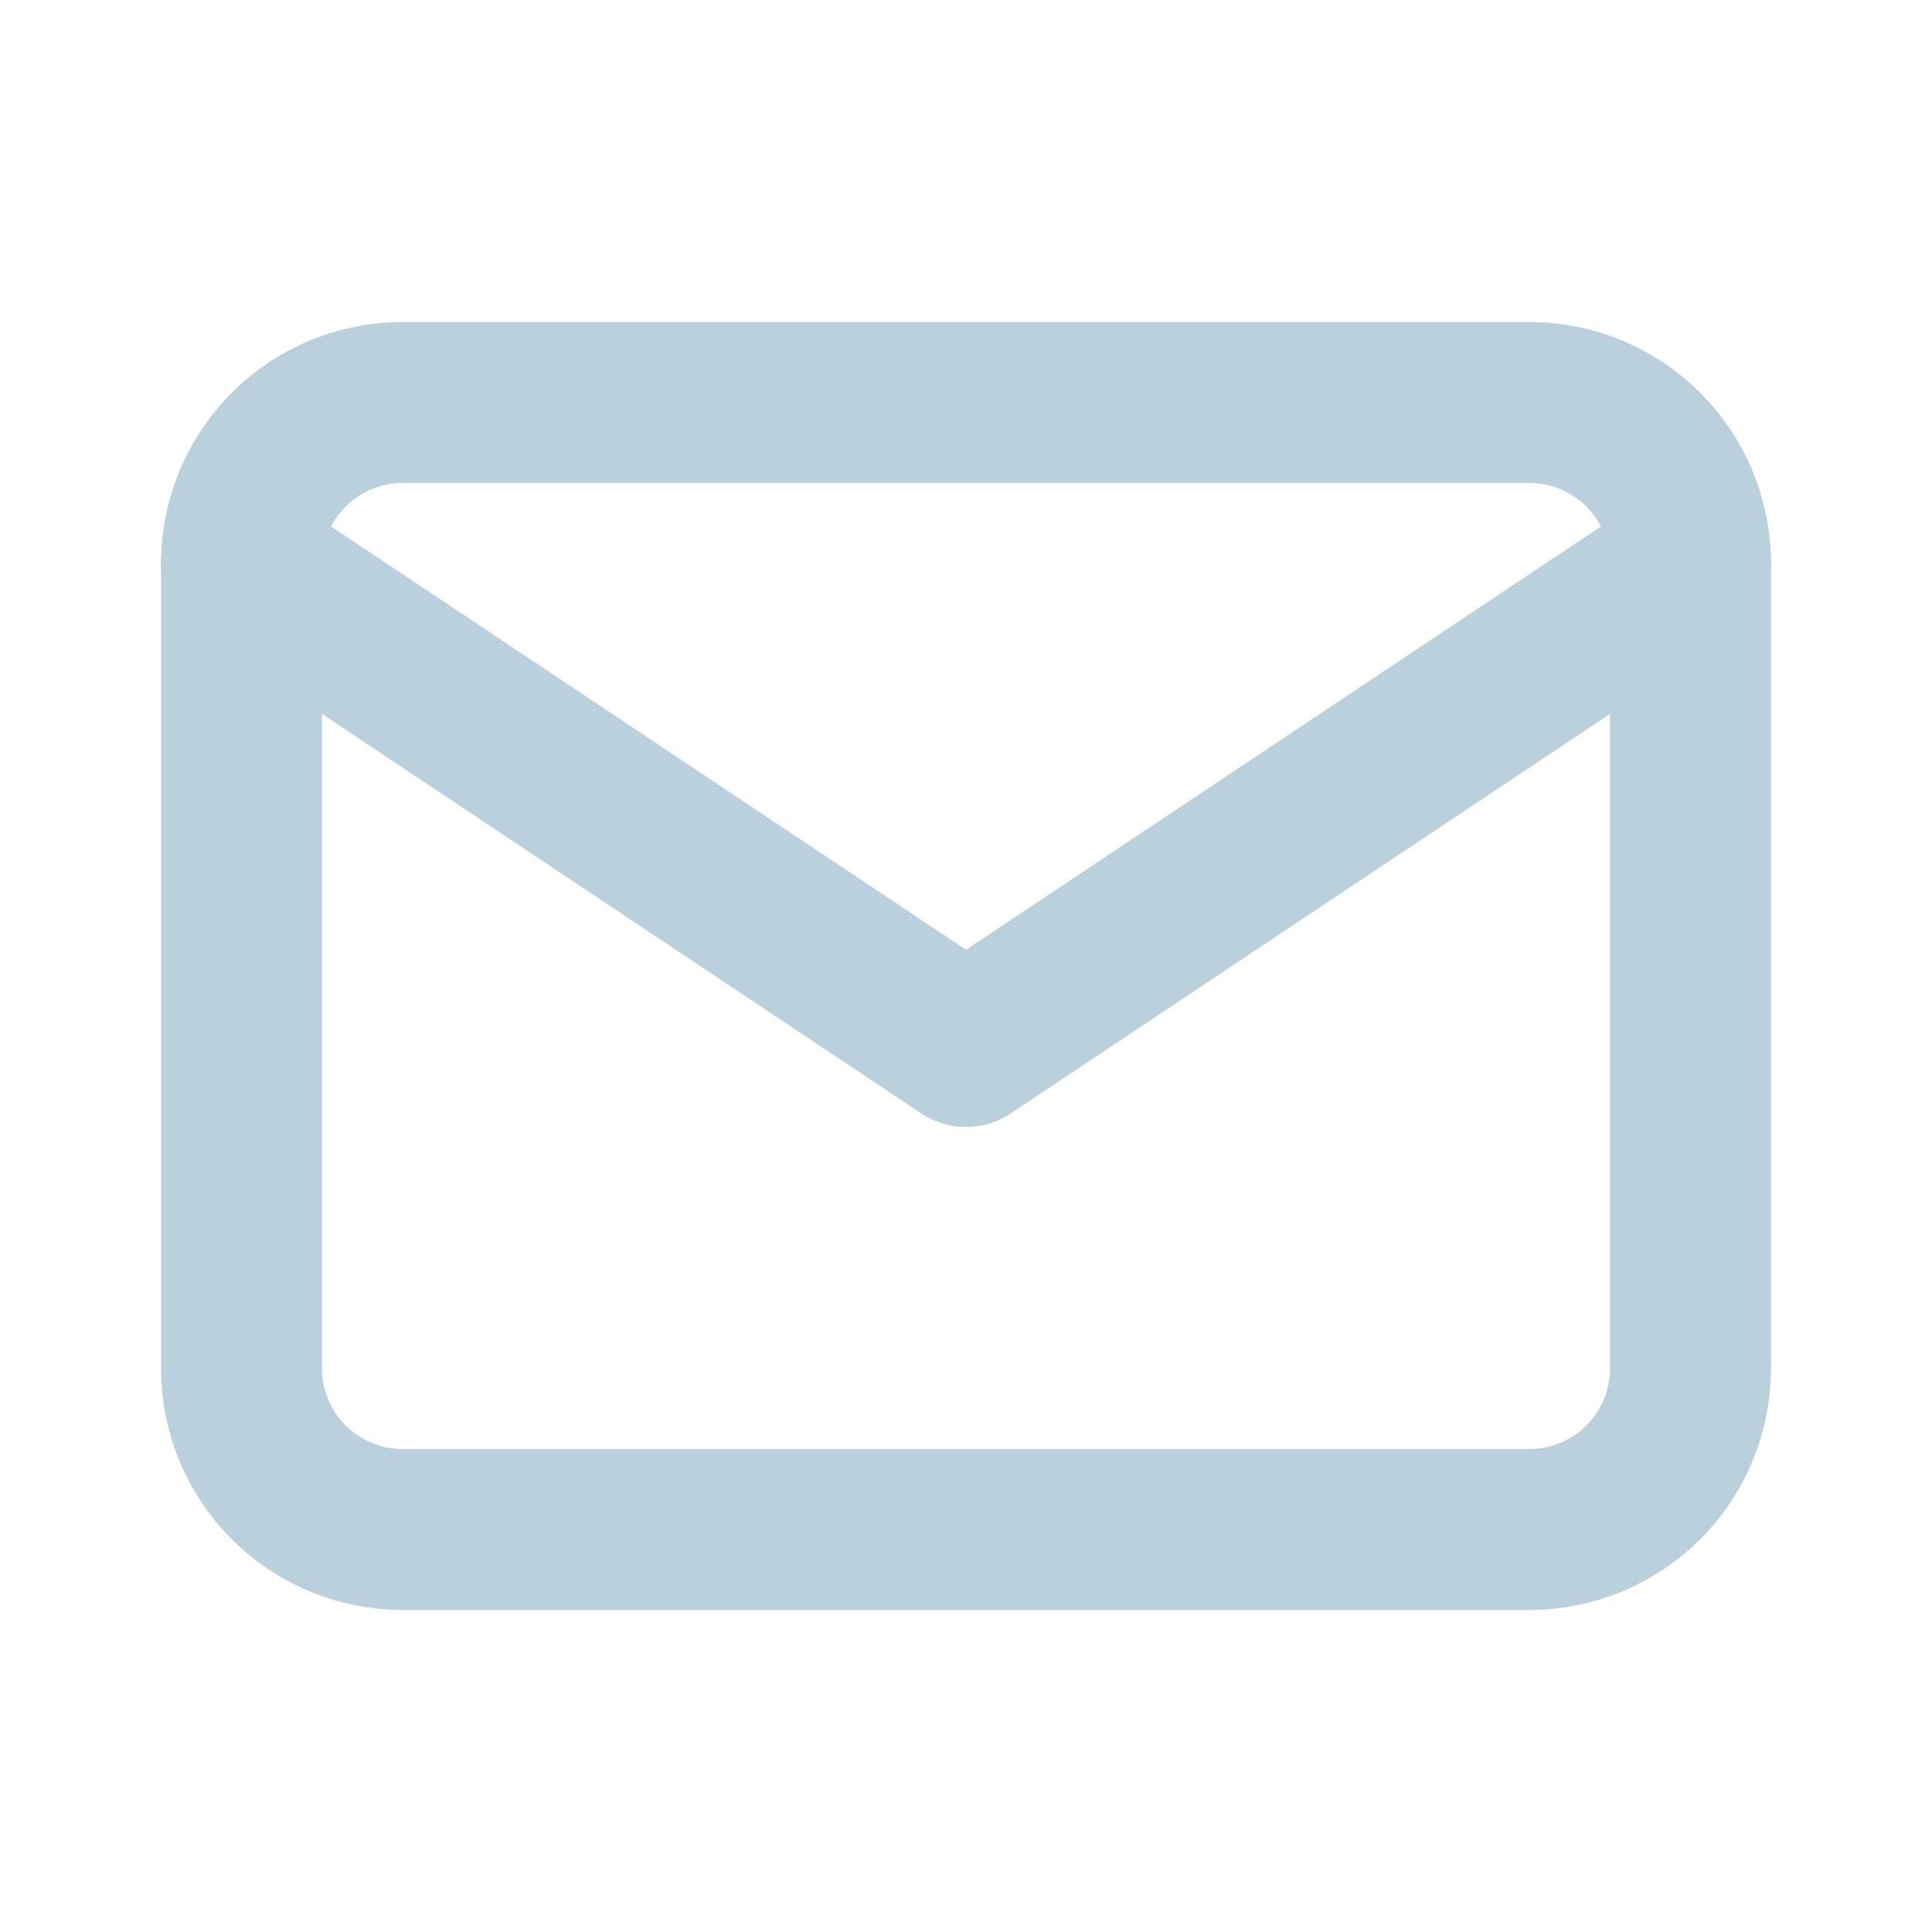 <svg width="24" height="24" viewBox="0 0 24 24" fill="none" xmlns="http://www.w3.org/2000/svg">
<g clip-path="url(#clip0_153_534)">
<path d="M3 7C3 6.47 3.211 5.961 3.586 5.586C3.961 5.211 4.47 5 5 5H19C19.53 5 20.039 5.211 20.414 5.586C20.789 5.961 21 6.47 21 7V17C21 17.53 20.789 18.039 20.414 18.414C20.039 18.789 19.53 19 19 19H5C4.47 19 3.961 18.789 3.586 18.414C3.211 18.039 3 17.53 3 17V7Z" stroke="#BAD0DC" stroke-width="2" stroke-linecap="round" stroke-linejoin="round"/>
<path d="M3 7L12 13L21 7" stroke="#BAD0DC" stroke-width="2" stroke-linecap="round" stroke-linejoin="round"/>
</g>
<defs>
<clipPath id="clip0_153_534">
<rect width="24" height="24" fill="white"/>
</clipPath>
</defs>
</svg>

